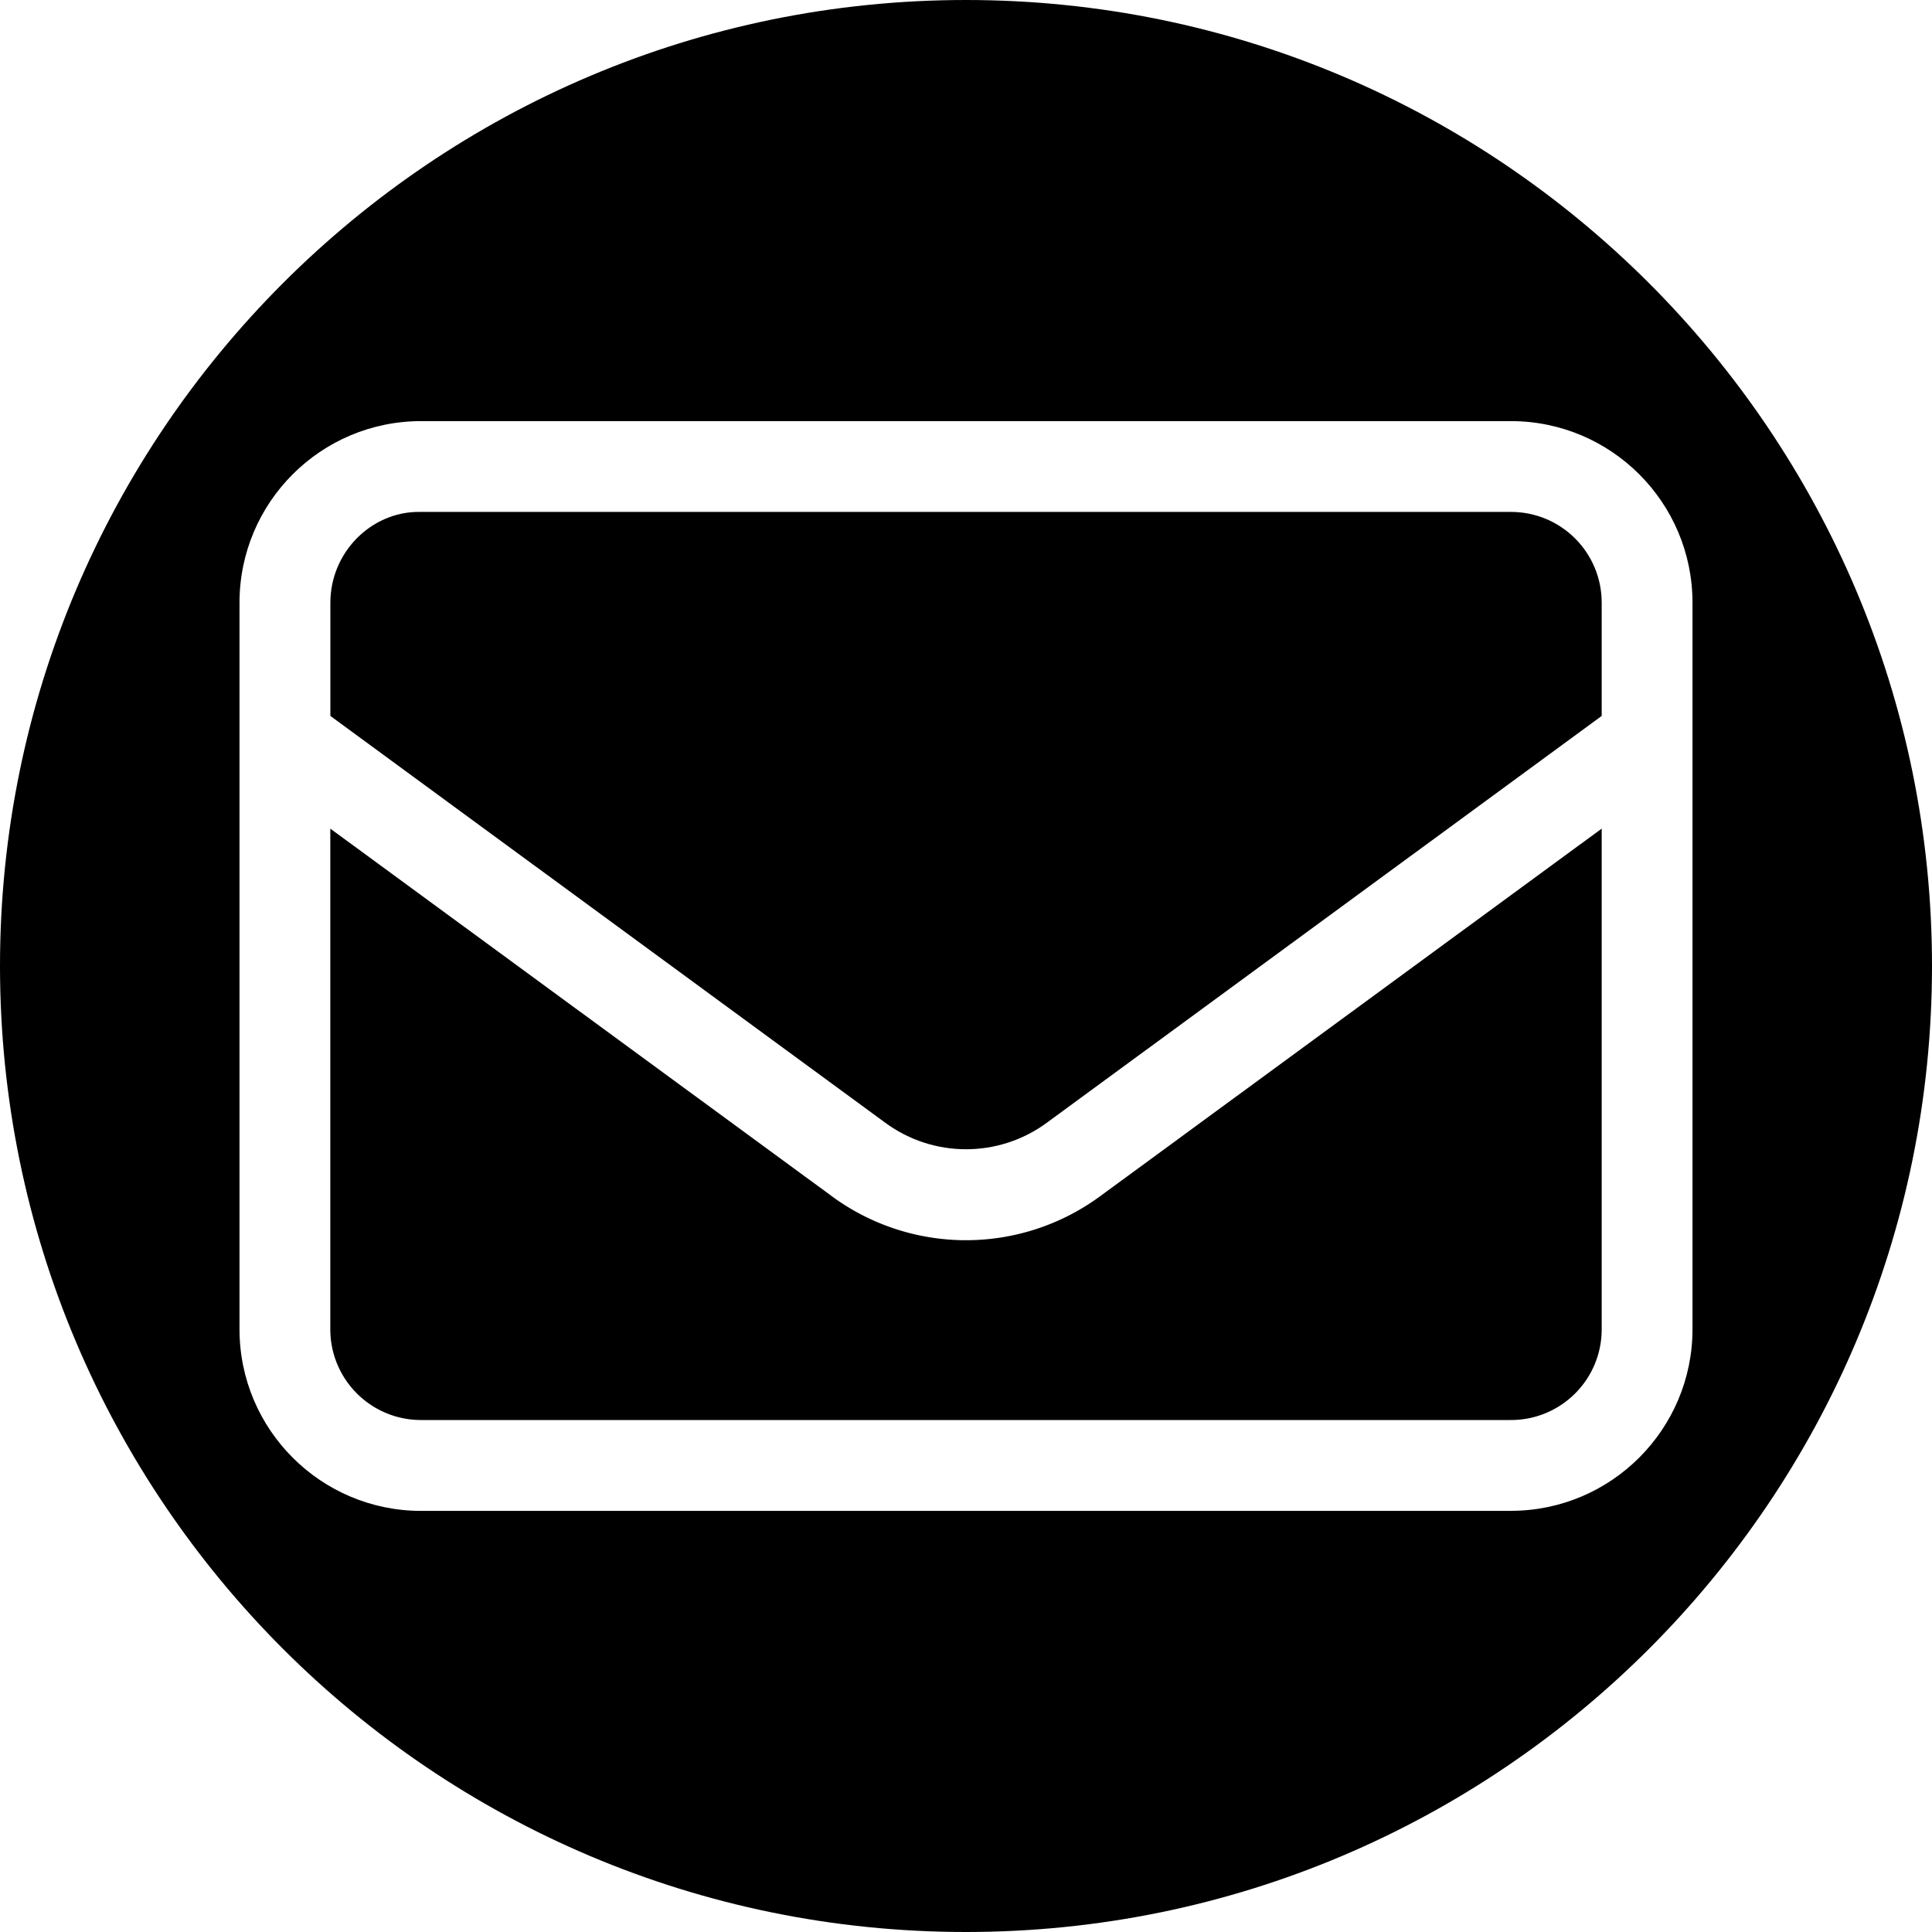 <svg xmlns="http://www.w3.org/2000/svg" viewBox="0 0 3000 3000"><path d="M2346.1 794.9H650c-73.9 0-137 63-137 141v175.8l861.9 631.9c74.5 54.6 175.8 54.6 250.3 0l861.9-631.9V935.9c0-78-63-141-141-141Z"/><path d="m1291.6 1857.4-778.7-570.7V2064c0 78 63.1 141 141 141h1692.2c78 0 141-63 141-141v-777.3l-778.7 570.7a351.827 351.827 0 0 1-416.9 0Z"/><path d="M1500 0C672.1 0 0 672.1 0 1500s672.1 1500 1500 1500 1500-672.1 1500-1500S2327.9 0 1500 0Zm846.1 2346.1H653.9c-155.8 0-282-126.5-282-282V935.9c0-155.8 126.3-282 282-282h1692.2c155.6 0 282 126.3 282 282V2064c0 155.6-126.5 282-282 282Z"/></svg>